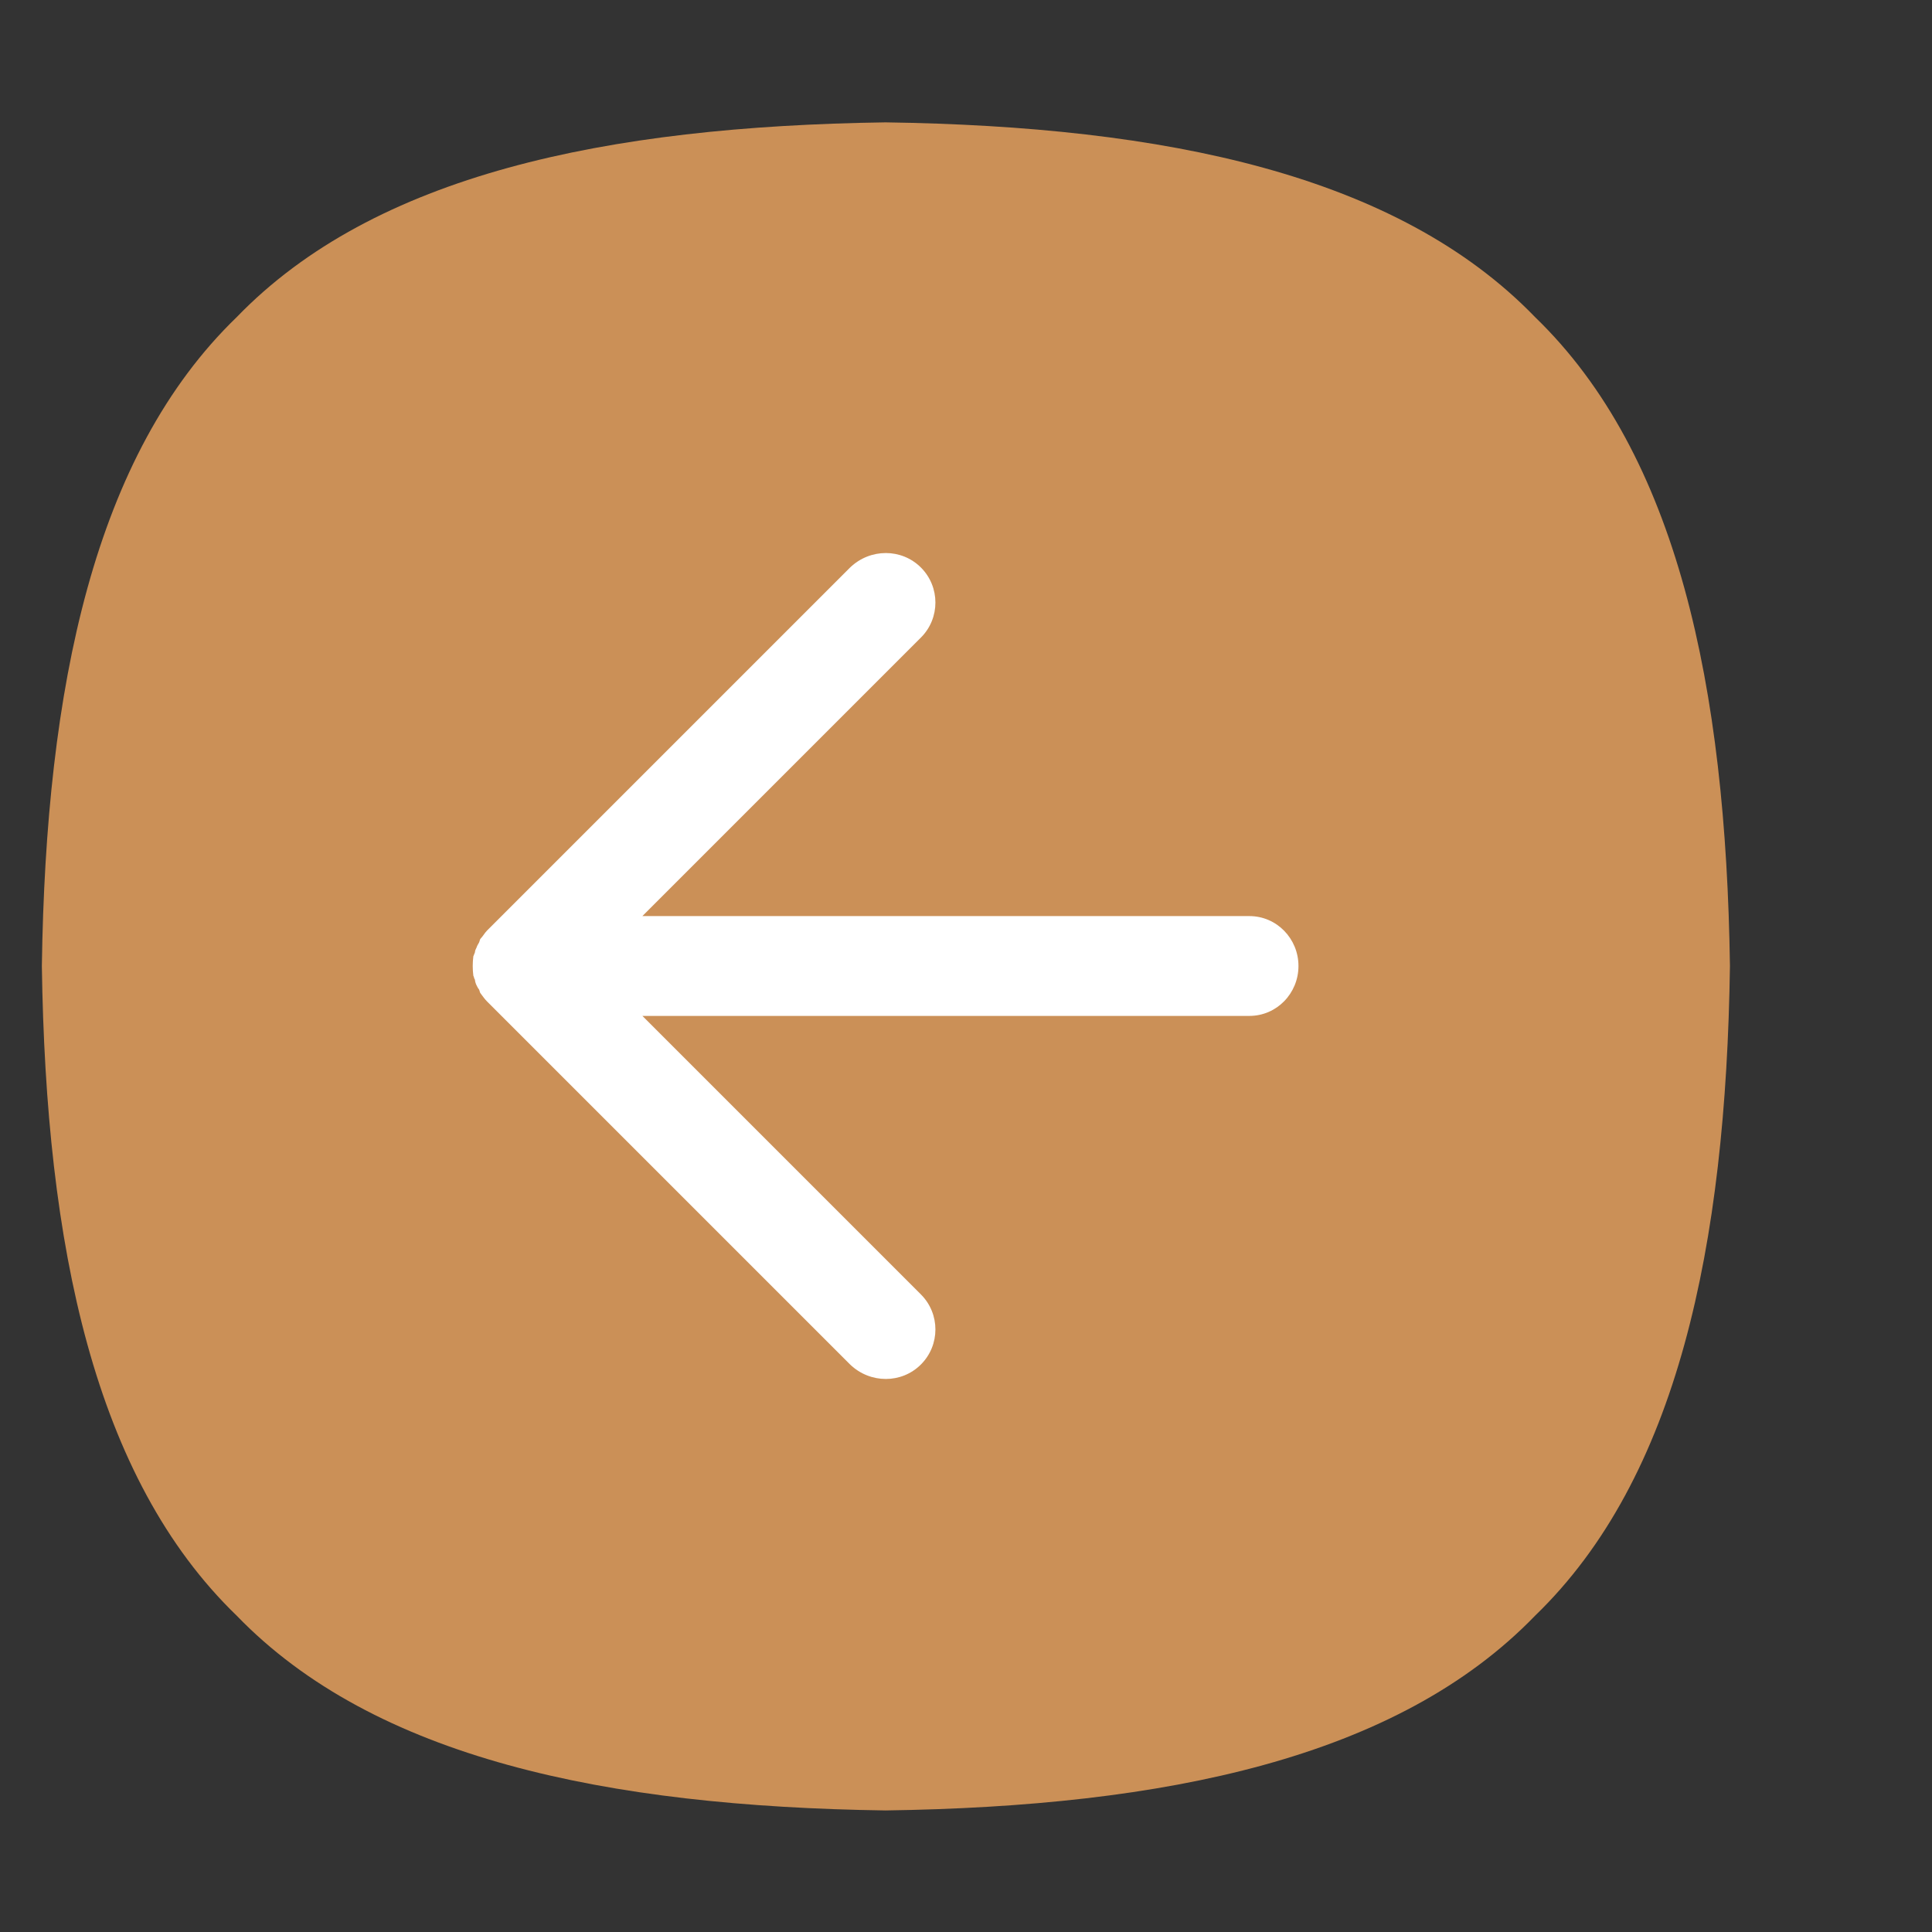 <svg xmlns="http://www.w3.org/2000/svg" xmlns:xlink="http://www.w3.org/1999/xlink" width="24" height="24" viewBox="0 0 24 24" fill="none"><rect x="0" y="0" width="24" height="24" fill="#333333" stroke="none"/><defs><rect id="path_0" x="0" y="0" width="24" height="24" /></defs><g opacity="1" transform="translate(0 0)  rotate(0 12 12)"><mask id="bg-mask-0" fill="white"><use xlink:href="#path_0"></use></mask><g mask="url(#bg-mask-0)" ><path id="路径 1" fill-rule="evenodd" style="fill:#CB9057" transform="translate(0.52 1.52)  rotate(0 10.484 10.484)" opacity="1" d="M18.55,2.42C16.84,0.65 13.96,0.05 10.48,0C7.01,0.05 4.13,0.65 2.42,2.42C0.65,4.13 0.05,7.01 0,10.48C0.05,13.96 0.65,16.84 2.42,18.55C4.13,20.32 7.01,20.92 10.48,20.97C13.96,20.92 16.84,20.32 18.55,18.55C20.32,16.84 20.92,13.96 20.97,10.48C20.92,7.01 20.32,4.13 18.55,2.42Z " /><path id="路径 2" fill-rule="evenodd" style="fill:#FFFFFF" transform="translate(5.87 6.87)  rotate(0 5.132 5.132)" opacity="1" d="M5.57,10.08C5.81,9.84 5.81,9.45 5.57,9.21L2.11,5.75L9.65,5.75C9.99,5.75 10.26,5.47 10.26,5.13C10.26,4.79 9.99,4.51 9.65,4.51L2.11,4.51L5.57,1.05C5.81,0.81 5.81,0.42 5.57,0.18C5.33,-0.06 4.94,-0.06 4.69,0.18L0.18,4.69C0.15,4.72 0.13,4.76 0.1,4.79C0.09,4.8 0.09,4.82 0.08,4.84C0.07,4.86 0.06,4.87 0.05,4.9C0.04,4.92 0.03,4.94 0.03,4.96C0.02,4.98 0.02,4.99 0.01,5.01C0,5.09 0,5.17 0.01,5.25C0.02,5.27 0.02,5.29 0.03,5.3C0.03,5.32 0.04,5.35 0.05,5.37C0.06,5.39 0.07,5.41 0.08,5.42C0.09,5.44 0.09,5.46 0.1,5.47C0.13,5.51 0.15,5.54 0.18,5.57L4.69,10.08C4.94,10.32 5.33,10.32 5.57,10.08Z " /></g></g></svg>
